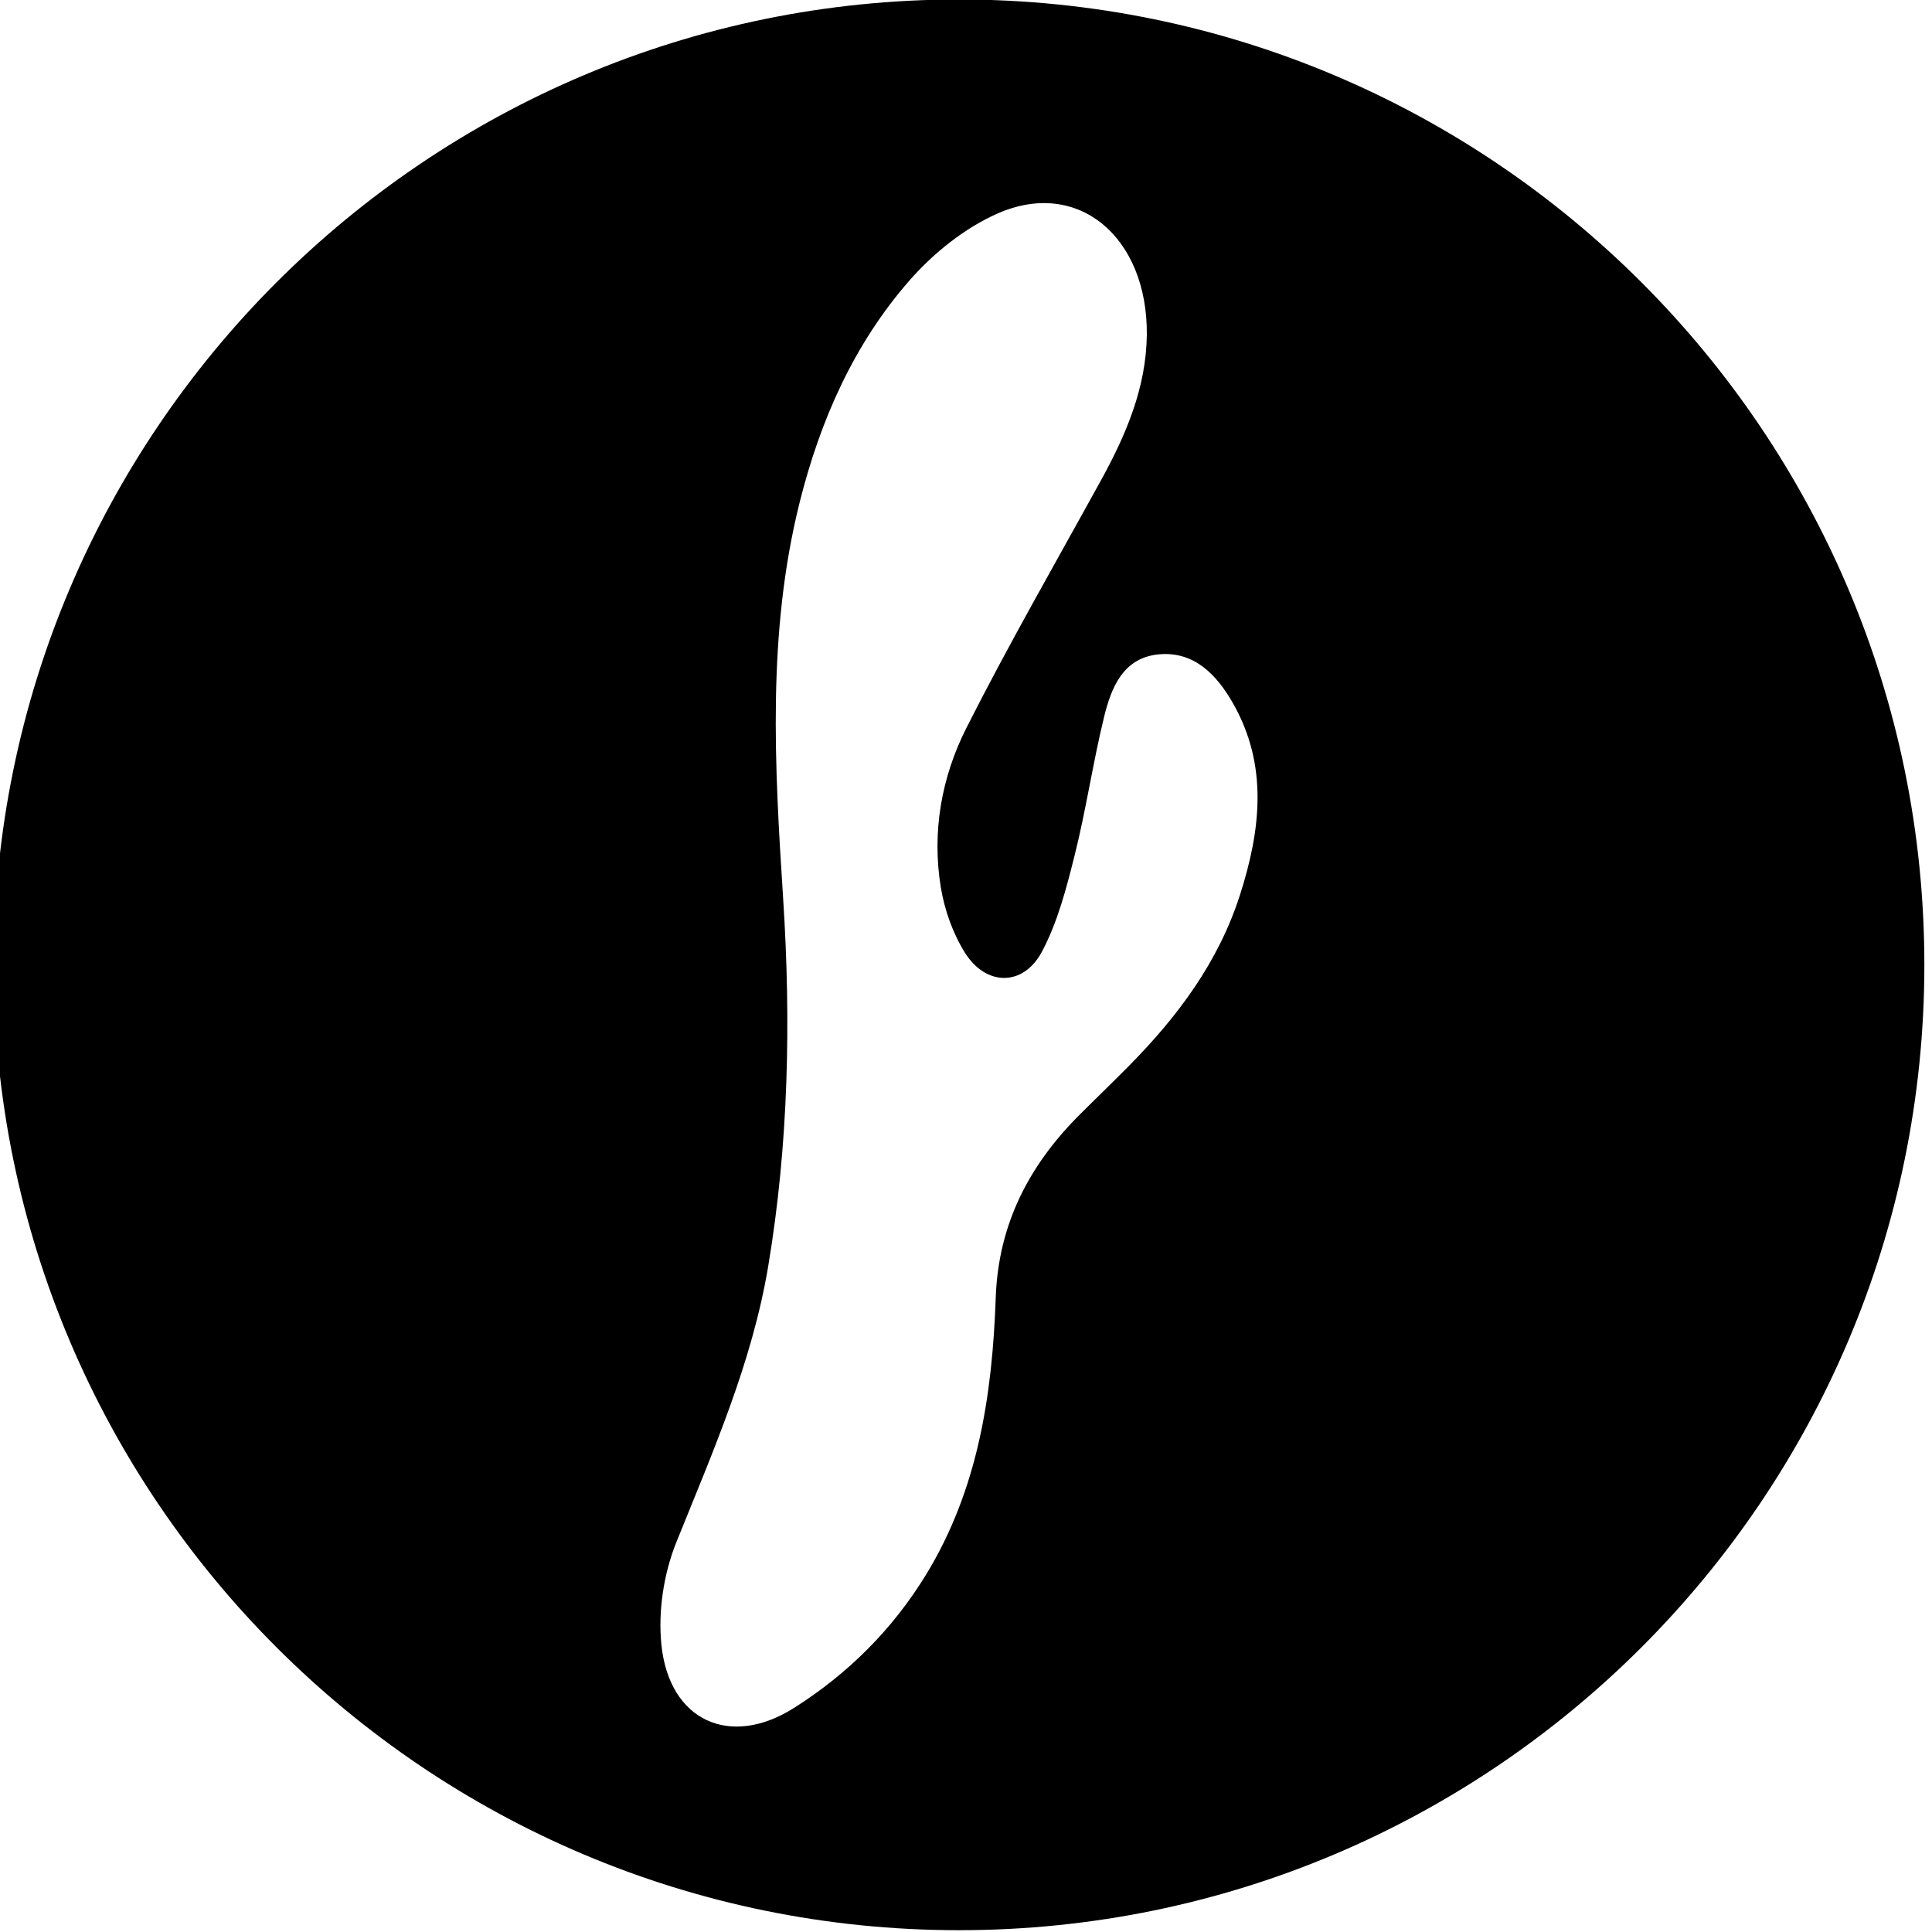 <?xml version="1.0" encoding="UTF-8" standalone="no"?>
<!DOCTYPE svg PUBLIC "-//W3C//DTD SVG 1.1//EN" "http://www.w3.org/Graphics/SVG/1.1/DTD/svg11.dtd">
<svg width="100%" height="100%" viewBox="0 0 24 24" version="1.1" xmlns="http://www.w3.org/2000/svg" xmlns:xlink="http://www.w3.org/1999/xlink" xml:space="preserve" xmlns:serif="http://www.serif.com/" style="fill-rule:evenodd;clip-rule:evenodd;stroke-linejoin:round;stroke-miterlimit:2;">
    <g transform="matrix(0.29,0,0,0.29,-121.311,-9.859)">
        <path d="M459.393,33.974C482.216,33.974 500.745,52.503 500.745,75.326C500.745,98.149 482.216,116.678 459.393,116.678C436.57,116.678 418.041,98.149 418.041,75.326C418.041,52.503 436.57,33.974 459.393,33.974ZM467.439,48.335C467.475,44.144 464.489,41.625 461.048,43.141C459.638,43.762 458.306,44.833 457.282,46C454.887,48.73 453.44,52.022 452.565,55.525C451.168,61.119 451.494,66.802 451.86,72.482C452.201,77.751 452.094,83.005 451.222,88.228C450.529,92.383 448.843,96.19 447.285,100.06C446.743,101.406 446.497,103.027 446.647,104.467C446.985,107.704 449.58,108.894 452.324,107.158C454.629,105.7 456.546,103.798 457.984,101.444C460.212,97.796 460.82,93.735 460.967,89.58C461.078,86.459 462.374,83.94 464.525,81.782C465.237,81.068 465.965,80.371 466.674,79.653C468.758,77.544 470.503,75.212 471.424,72.346C472.32,69.558 472.652,66.772 471.115,64.096C470.435,62.912 469.475,61.887 467.961,62.025C466.417,62.166 465.911,63.459 465.603,64.727C465.127,66.684 464.835,68.685 464.346,70.638C463.993,72.047 463.619,73.499 462.944,74.765C462.146,76.263 460.546,76.248 459.642,74.798C459.125,73.969 458.771,72.967 458.613,71.999C458.226,69.627 458.645,67.283 459.712,65.174C461.528,61.582 463.54,58.089 465.481,54.56C466.55,52.614 467.412,50.607 467.439,48.335Z"/>
    </g>
</svg>
